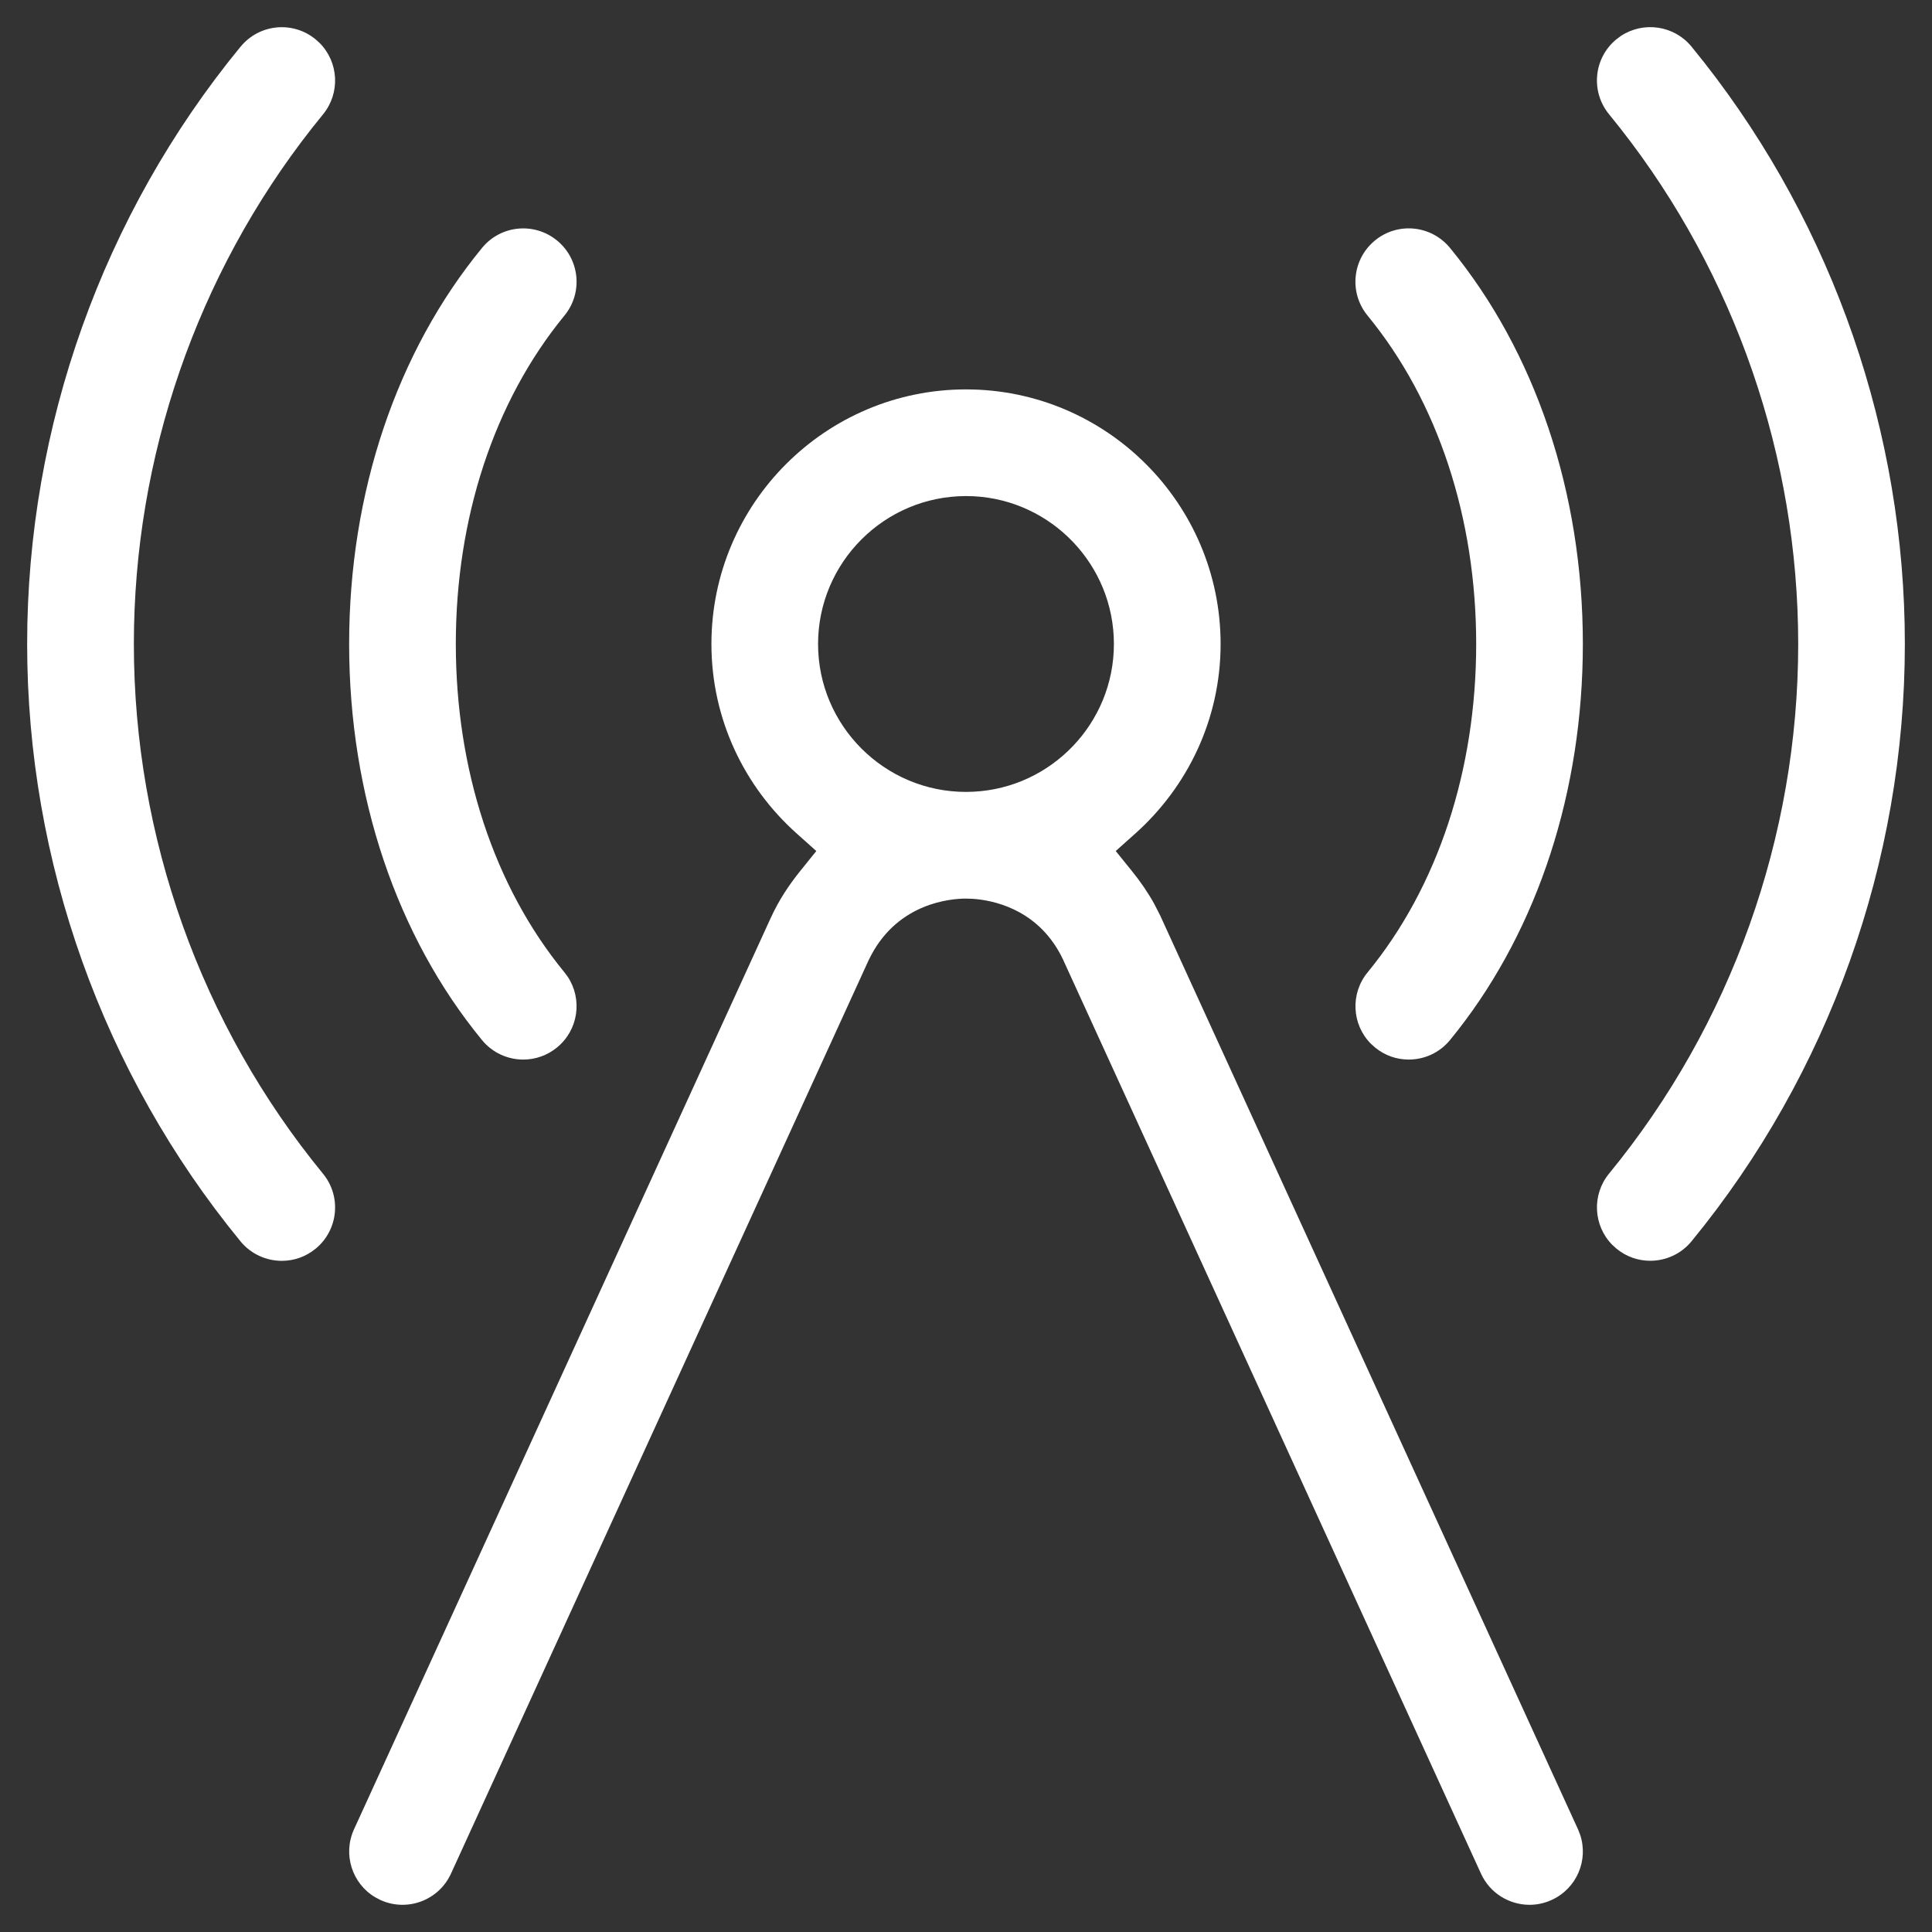 <svg width="56" height="56" viewBox="0 0 56 56" fill="none" xmlns="http://www.w3.org/2000/svg">
<rect x="0" y="0" width="56" height="56" fill="#333333" stroke="none"/>
<g clip-path="url(#clip0_115_2553)">
<path fill-rule="evenodd" clip-rule="evenodd" d="M28 11.287C32.069 11.287 35.379 14.598 35.38 18.666C35.38 20.851 34.419 22.812 32.899 24.168L32.526 24.501L32.34 24.667L32.811 25.25C33.052 25.549 33.27 25.863 33.454 26.195L33.628 26.535L45.74 53.025L45.798 53.172C46.051 53.912 45.705 54.738 44.976 55.071C44.766 55.167 44.548 55.212 44.335 55.212C43.747 55.212 43.186 54.875 42.927 54.308L30.823 27.836L30.823 27.833L30.818 27.823L30.749 27.685L30.747 27.68L30.669 27.541C29.955 26.329 28.769 26.094 28.206 26.053L28 26.046C27.575 26.046 26.056 26.16 25.248 27.693L25.168 27.852L25.167 27.856L13.072 54.308C12.719 55.082 11.805 55.426 11.028 55.073L10.877 54.994C10.206 54.597 9.93 53.749 10.261 53.024L22.301 26.692L22.365 26.555C22.583 26.086 22.865 25.656 23.192 25.25L23.505 24.861L23.661 24.668L23.476 24.502L23.103 24.169L23.102 24.168C21.581 22.813 20.621 20.85 20.621 18.666C20.621 14.598 23.932 11.287 28 11.287ZM28 14.379C25.636 14.379 23.713 16.302 23.712 18.666C23.712 21.031 25.636 22.954 28 22.954L28.221 22.948C30.483 22.833 32.287 20.956 32.287 18.666C32.287 16.376 30.483 14.5 28.221 14.384L28 14.379Z" fill="white"/>
<path d="M6.974 1.353C7.514 0.694 8.487 0.597 9.147 1.14L9.265 1.246C9.817 1.801 9.87 2.696 9.363 3.315L9.036 3.722C5.707 7.964 3.88 13.25 3.88 18.666C3.88 24.258 5.827 29.71 9.362 34.02C9.904 34.68 9.807 35.654 9.148 36.195L9.147 36.195C8.861 36.431 8.514 36.546 8.168 36.546C7.72 36.546 7.276 36.352 6.971 35.981C2.984 31.121 0.787 24.971 0.787 18.666C0.787 12.367 2.98 6.223 6.962 1.366L6.966 1.363L6.974 1.353Z" fill="white"/>
<path d="M46.989 1.037C47.642 0.611 48.526 0.737 49.029 1.351L49.398 1.811C53.151 6.596 55.213 12.558 55.213 18.666C55.213 24.97 53.016 31.119 49.03 35.979C48.725 36.351 48.281 36.544 47.833 36.544C47.488 36.544 47.145 36.431 46.857 36.195L46.727 36.077C46.184 35.522 46.134 34.634 46.639 34.018C50.175 29.71 52.122 24.257 52.122 18.666C52.121 13.249 50.294 7.962 46.966 3.72L46.639 3.312C46.099 2.654 46.193 1.684 46.847 1.143L46.989 1.037Z" fill="white"/>
<path d="M13.973 7.185C14.514 6.525 15.487 6.43 16.148 6.973C16.807 7.515 16.903 8.488 16.36 9.148C14.313 11.641 13.212 15.029 13.212 18.666C13.212 22.298 14.31 25.682 16.353 28.174L16.458 28.315C16.888 28.968 16.765 29.853 16.148 30.359C15.859 30.597 15.513 30.712 15.167 30.712C14.719 30.712 14.277 30.519 13.972 30.148C11.502 27.142 10.12 23.069 10.12 18.666C10.12 14.264 11.503 10.191 13.973 7.185Z" fill="white"/>
<path d="M39.853 6.971C40.51 6.429 41.485 6.524 42.028 7.185C44.498 10.191 45.88 14.265 45.88 18.667C45.879 22.932 44.582 26.886 42.256 29.863L42.028 30.148C41.723 30.519 41.281 30.712 40.832 30.712C40.489 30.712 40.145 30.598 39.859 30.364L39.73 30.248C39.184 29.693 39.134 28.802 39.64 28.185C41.688 25.691 42.788 22.304 42.788 18.667C42.788 15.03 41.688 11.642 39.639 9.147C39.097 8.487 39.193 7.513 39.853 6.971Z" fill="white"/>
</g>
<defs>
<clipPath id="clip0_115_2553">
<rect width="56" height="56" fill="white"/>
</clipPath>
</defs>
</svg>
